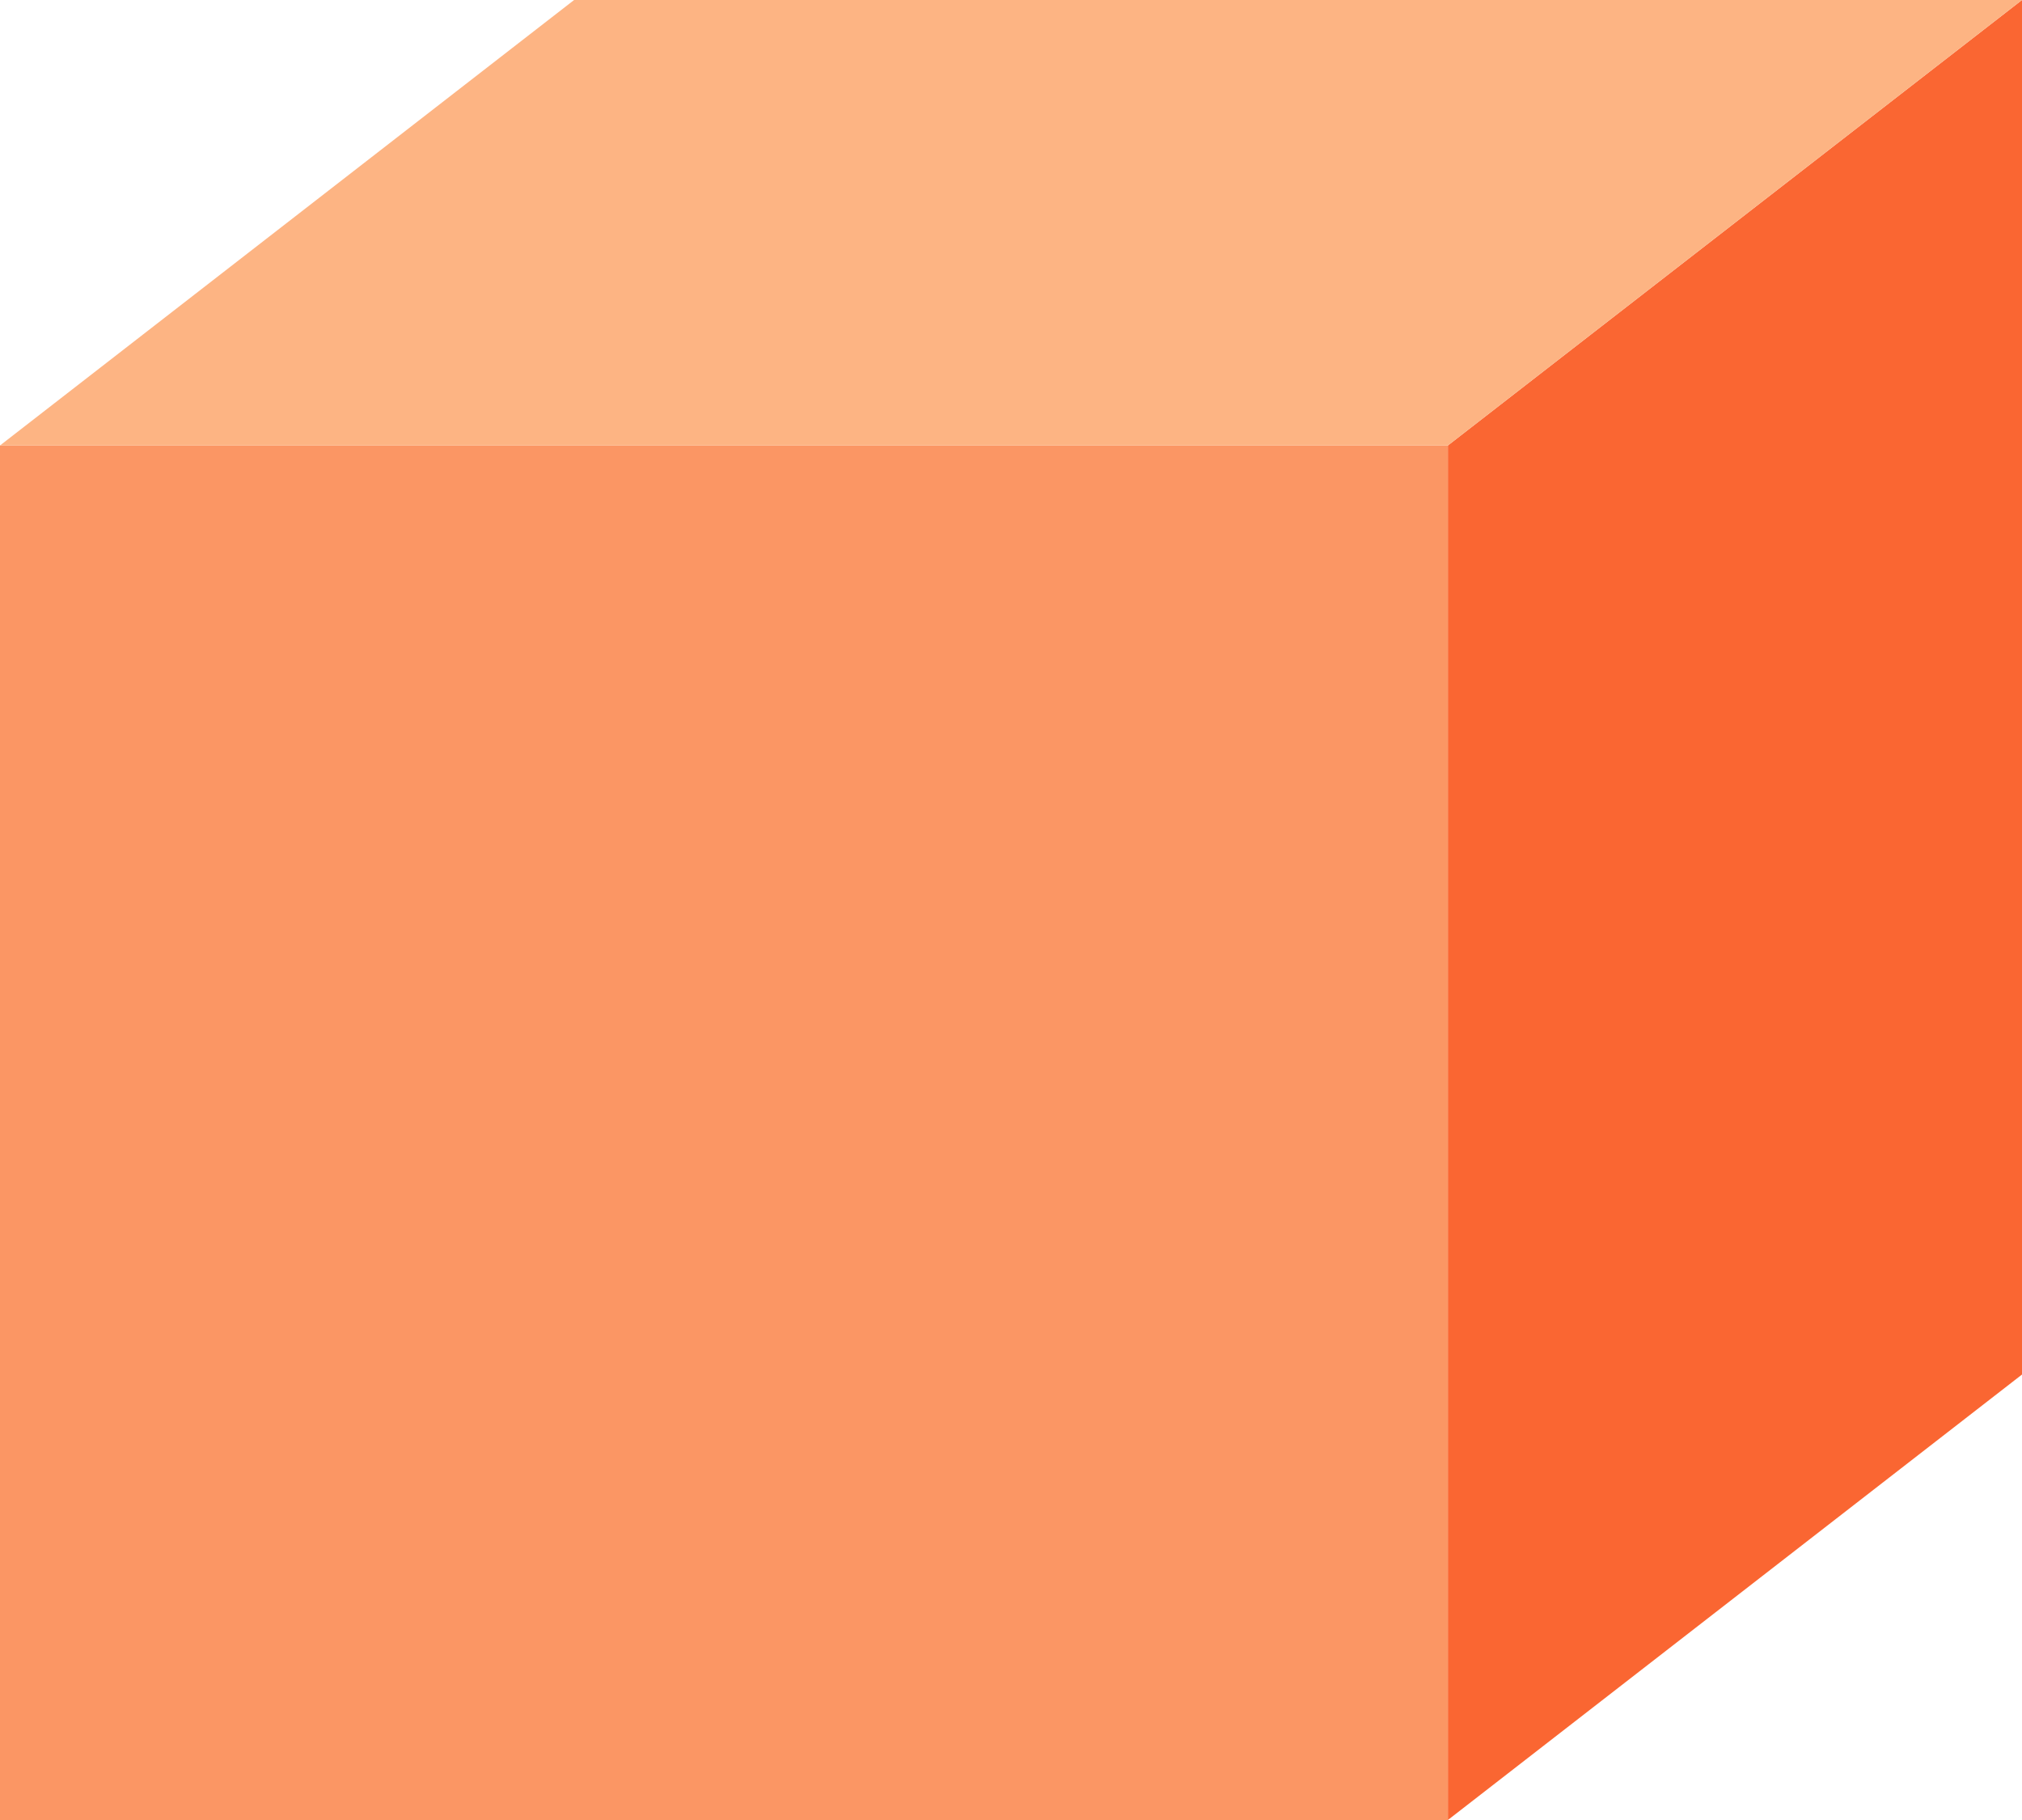 <?xml version="1.0" encoding="utf-8"?><svg width="70" height="63" viewBox="0 0 70 63" fill="none" xmlns="http://www.w3.org/2000/svg">
<g clip-path="url(#clip0_1_2660)">
<path d="M50.125 15.42H0V63H50.125V15.42Z" fill="#FB9664"/>
<path d="M50.125 63L70 47.58V0L50.125 15.42V63Z" fill="#FA6632"/>
<path d="M70 0H19.875L0 15.42H50.125L70 0Z" fill="#FDB483"/>
</g>
<defs>
<clipPath id="clip0_1_2660">
<rect width="70" height="63" fill="white"/>
</clipPath>
</defs>
</svg>
